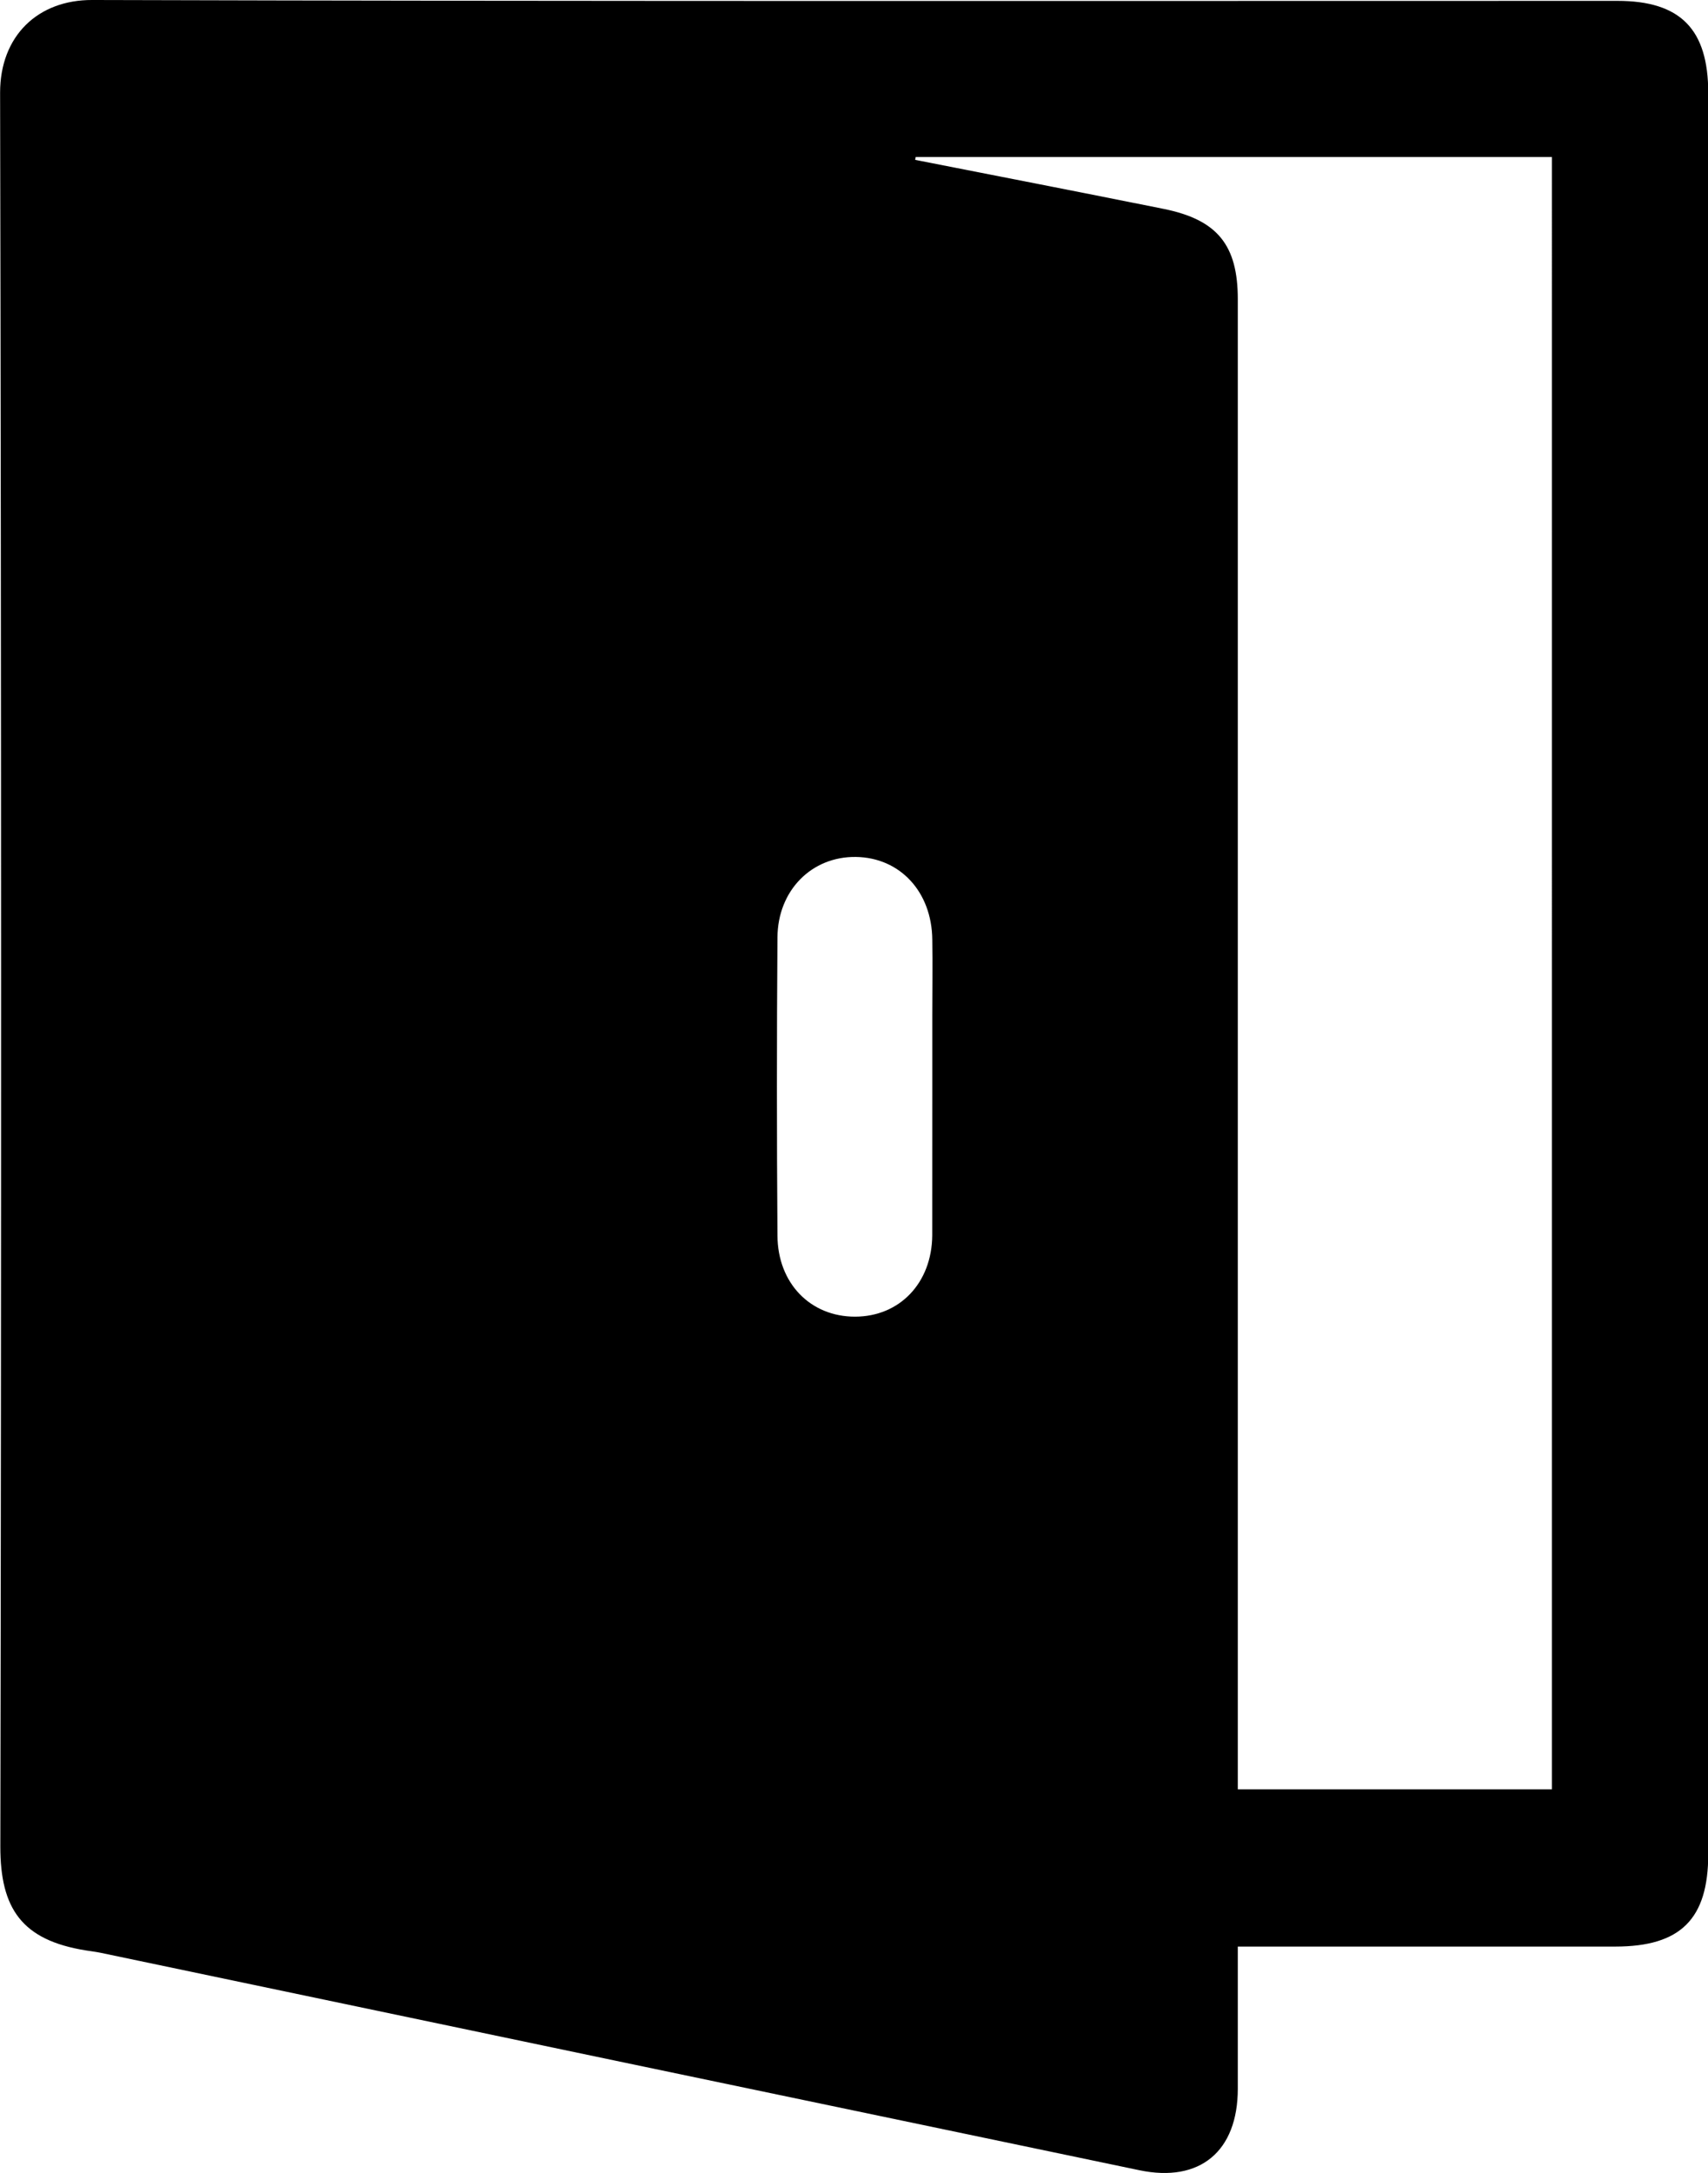 <svg id="Layer_1" data-name="Layer 1" xmlns="http://www.w3.org/2000/svg" viewBox="0 0 352.21 448.02"><path d="M647,831c0,10.08,0,19.7,0,29.32,0,12.9-7.79,19.43-20.3,16.81q-107.13-22.36-214.25-44.84c-1-.2-2-.32-3-.48-13.21-2.11-17.65-8.63-17.63-21.44q.33-180.79-.05-361.58c0-11.69,7.78-19.14,19-19.1,104.83.3,209.67.18,314.51.18,13,0,18.73,5.83,18.73,19q0,181.55,0,363.08c0,13.4-5.69,19.06-19.15,19.07H647ZM580.58,462.06l-.11.59c17.08,3.36,34.17,6.67,51.24,10.11C642.8,475,647,480.22,647,491.39q0,150.79,0,301.59v5.62h64.77V462.06ZM584,653.92h0v-15c0-5.16.08-10.32,0-15.48-.09-9.86-6.63-16.93-15.73-17.07s-16.14,6.85-16.2,16.61q-.22,30.72,0,61.44c.05,9.87,6.82,16.74,16,16.73s15.85-6.94,15.92-16.78C584,674.23,584,664.07,584,653.92Z" transform="translate(-391.75 -429.69)"/></svg>
